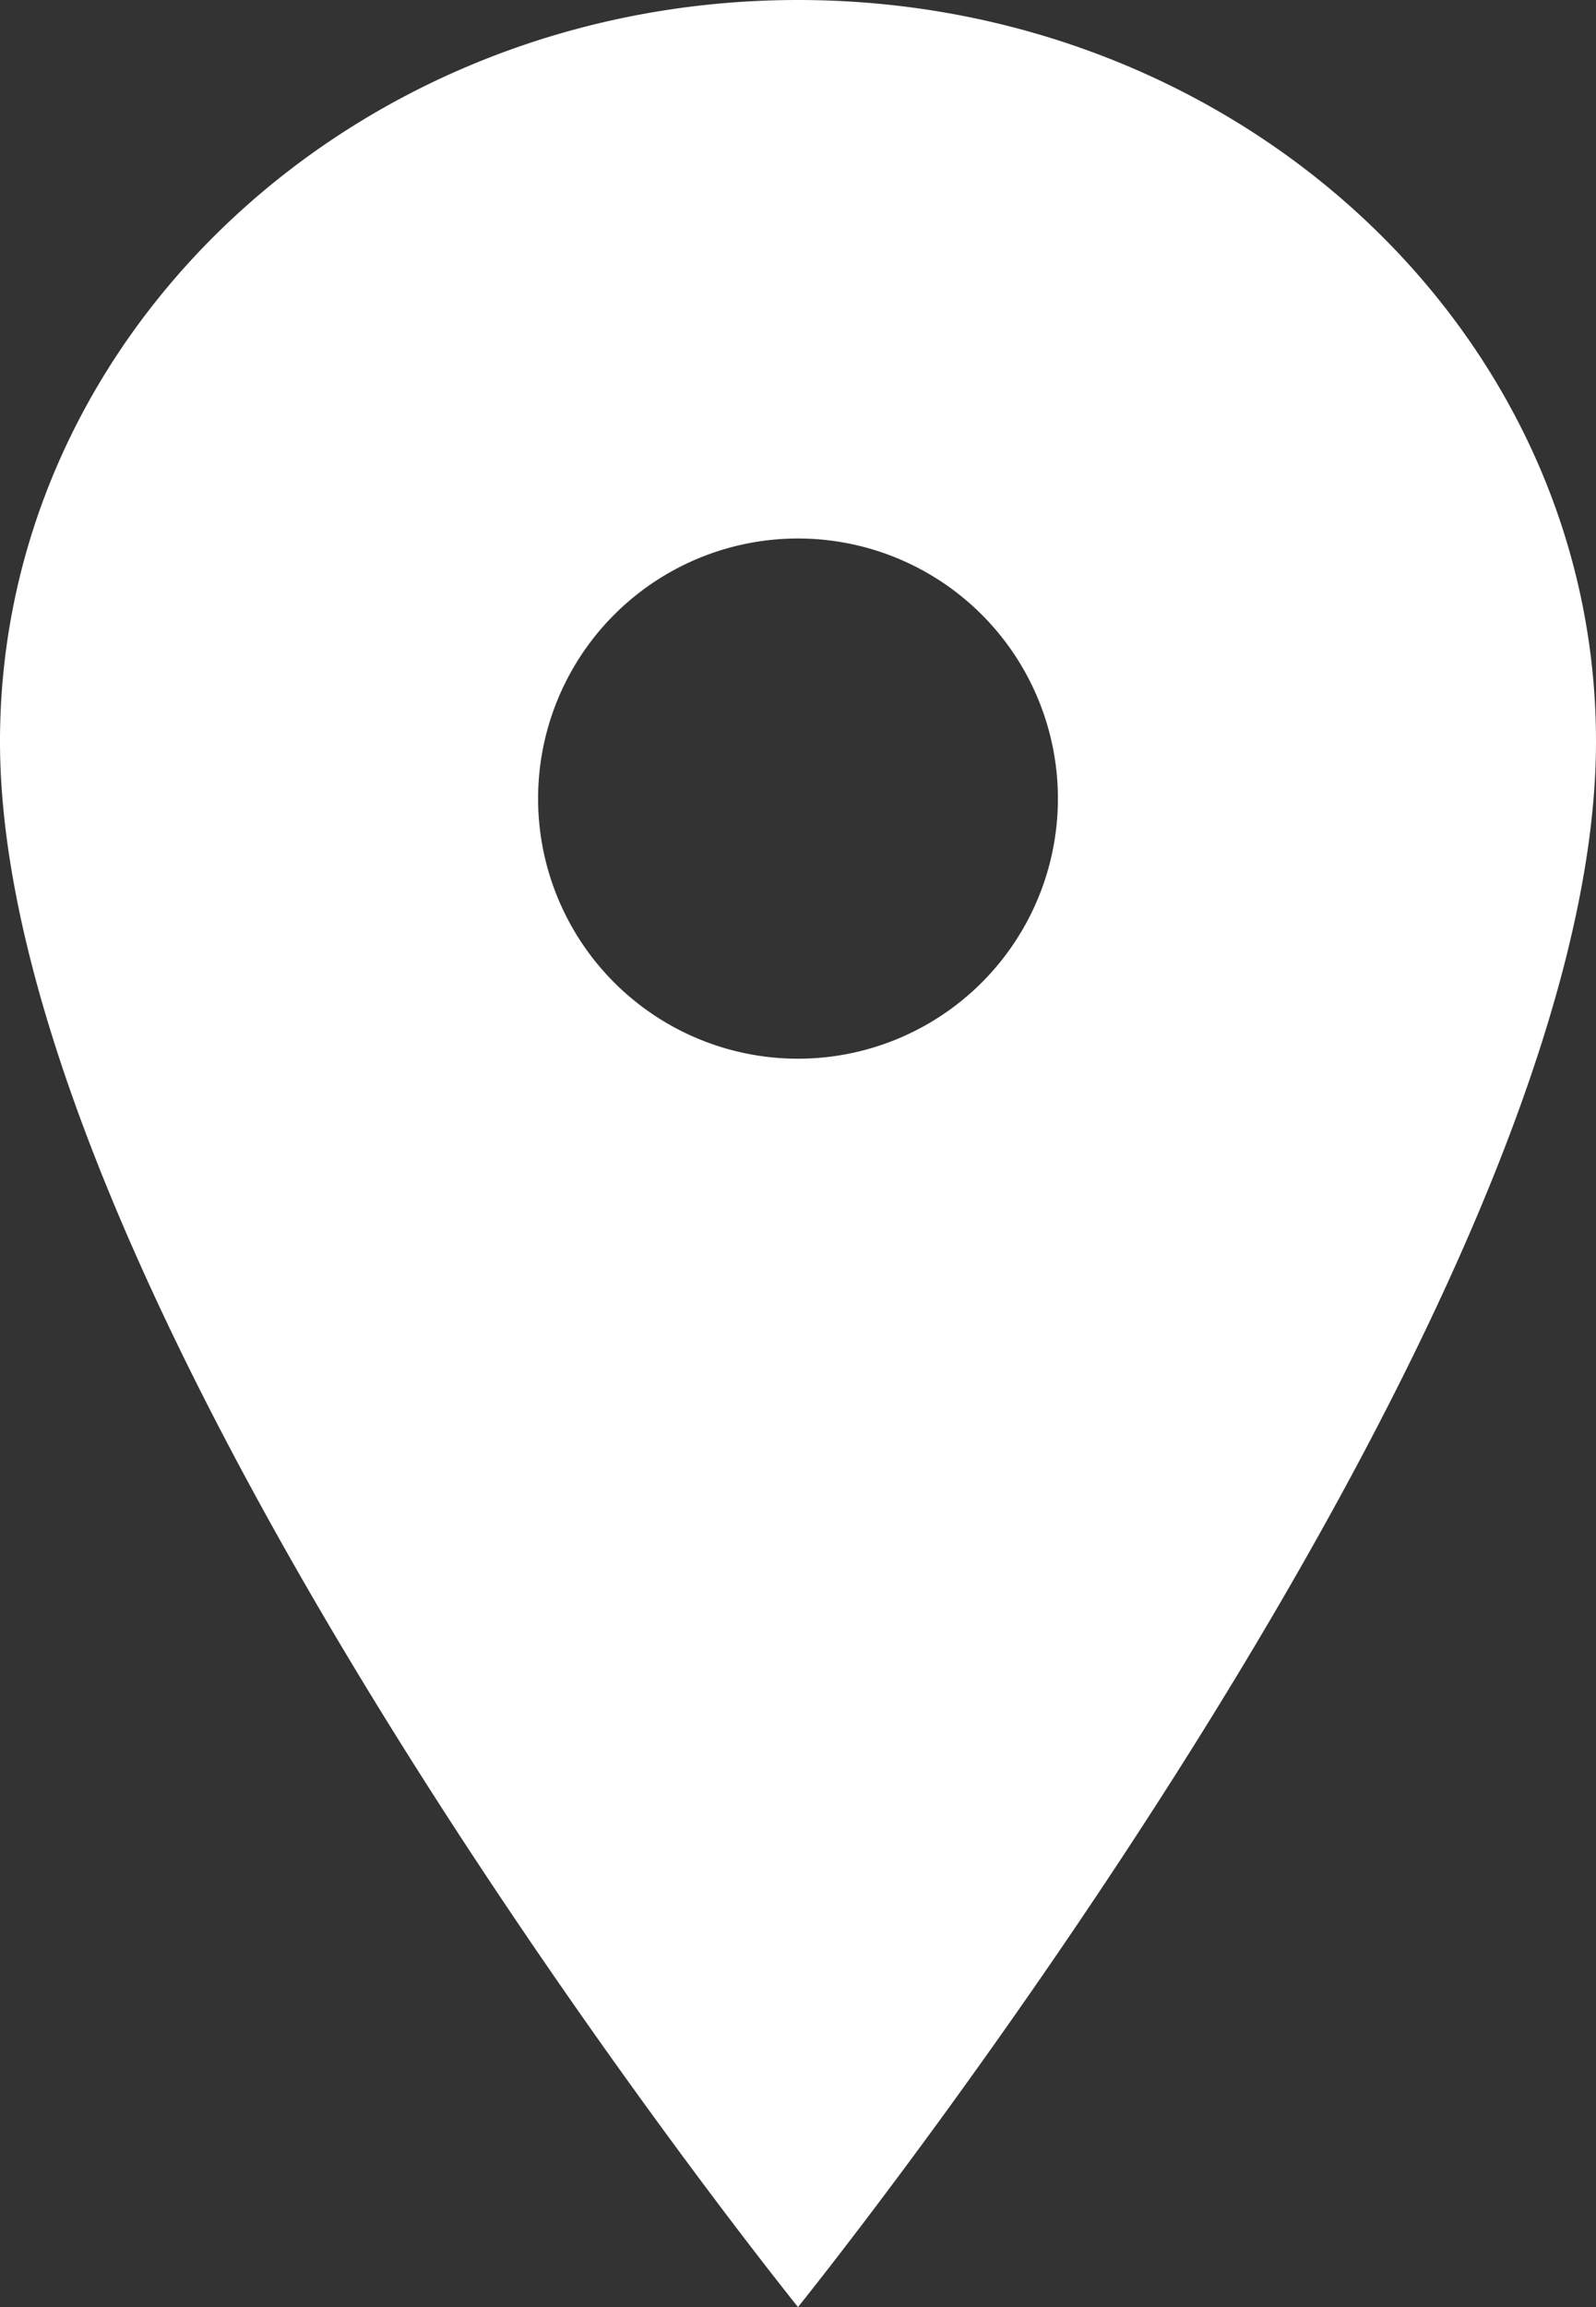 <svg xmlns="http://www.w3.org/2000/svg" width="16.5" height="23.833" viewBox="0 0 16.5 23.833">
  <rect x="0" y="0" width="16.5" height="23.833" fill="#333333" stroke="none"/>
  <path id="Icon_ionic-ios-pin" data-name="Icon ionic-ios-pin" d="M16.125,3.375c-4.555,0-8.25,3.432-8.25,7.66,0,5.958,8.25,16.173,8.25,16.173s8.25-10.215,8.25-16.173C24.375,6.807,20.68,3.375,16.125,3.375Zm0,10.937a2.687,2.687,0,1,1,2.687-2.687A2.687,2.687,0,0,1,16.125,14.312Z" transform="translate(-7.875 -3.375)" fill="#fff"/>
</svg>
